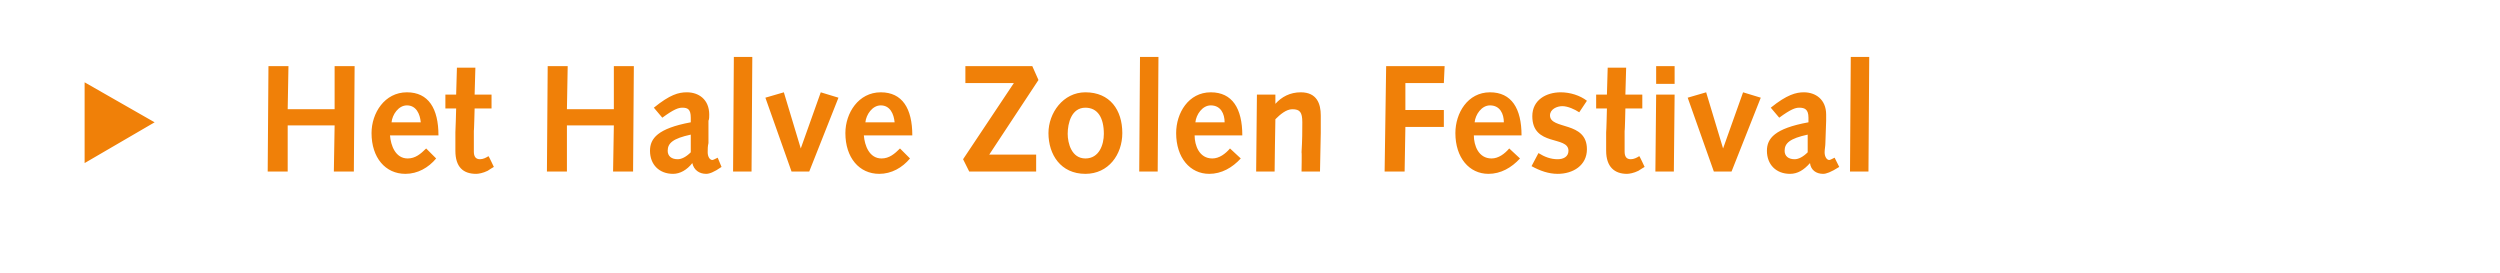 <?xml version="1.0" standalone="no"?><!DOCTYPE svg PUBLIC "-//W3C//DTD SVG 1.1//EN" "http://www.w3.org/Graphics/SVG/1.1/DTD/svg11.dtd"><svg xmlns="http://www.w3.org/2000/svg" version="1.1" width="325px" height="35.5px" viewBox="0 0 325 35.5">  <desc>Het Halve Zolen Festival</desc>  <defs/>  <g id="Polygon59250">    <path d="M 11 21.2 L 11 10.7 L 20.1 15.9 L 11 21.2 Z M 34.9 8.6 L 37.5 8.6 L 37.4 14.2 L 43.5 14.2 L 43.5 8.6 L 46.1 8.6 L 46 22.3 L 43.4 22.3 L 43.5 16.3 L 37.4 16.3 L 37.4 22.3 L 34.8 22.3 L 34.9 8.6 Z M 50.7 17.6 C 50.8 18.9 51.4 20.6 53 20.6 C 54 20.6 54.7 20 55.4 19.3 C 55.4 19.3 56.7 20.6 56.7 20.6 C 55.7 21.8 54.3 22.6 52.7 22.6 C 50.1 22.6 48.3 20.5 48.3 17.3 C 48.3 14.7 50 12 52.9 12 C 55.7 12 57 14.1 57 17.6 C 57 17.6 50.7 17.6 50.7 17.6 Z M 54.7 15.9 C 54.6 14.8 54.1 13.7 52.9 13.7 C 51.8 13.7 51 14.9 50.9 15.9 C 50.9 15.9 54.7 15.9 54.7 15.9 Z M 64.2 21.7 C 64.2 21.7 63.42 22.16 63.4 22.2 C 62.8 22.5 62.2 22.6 61.9 22.6 C 60.2 22.6 59.2 21.7 59.2 19.6 C 59.2 19.1 59.2 18 59.2 17.2 C 59.22 17.17 59.3 14.1 59.3 14.1 L 57.9 14.1 L 57.9 12.3 L 59.3 12.3 L 59.4 8.8 L 61.8 8.8 L 61.7 12.3 L 63.9 12.3 L 63.9 14.1 L 61.7 14.1 C 61.7 14.1 61.63 17.05 61.6 17 C 61.6 18 61.6 18.9 61.6 19.7 C 61.6 20.3 61.8 20.7 62.4 20.7 C 62.8 20.7 63.2 20.5 63.5 20.3 C 63.53 20.26 64.2 21.7 64.2 21.7 Z M 71.2 8.6 L 73.8 8.6 L 73.7 14.2 L 79.8 14.2 L 79.8 8.6 L 82.4 8.6 L 82.3 22.3 L 79.7 22.3 L 79.8 16.3 L 73.7 16.3 L 73.7 22.3 L 71.1 22.3 L 71.2 8.6 Z M 85 14 C 87.1 12.3 88.2 12 89.3 12 C 90.8 12 92.2 12.9 92.2 14.9 C 92.2 15.2 92.2 15.5 92.1 15.7 C 92.1 15.7 92.1 18.6 92.1 18.6 C 92 19 92 19.4 92 19.8 C 92 20.4 92.3 20.8 92.6 20.8 C 92.7 20.8 92.9 20.7 93.3 20.5 C 93.3 20.5 93.8 21.7 93.8 21.7 C 92.8 22.4 92.2 22.6 91.8 22.6 C 90.9 22.6 90.2 22.1 90 21.2 C 89.3 22.1 88.4 22.6 87.5 22.6 C 85.7 22.6 84.5 21.4 84.5 19.6 C 84.5 18 85.5 16.7 89.8 15.9 C 89.8 15.9 89.8 15.3 89.8 15.3 C 89.8 14.2 89.4 14 88.7 14 C 88.2 14 87.6 14.2 86.1 15.3 C 86.1 15.3 85 14 85 14 Z M 89.8 17.5 C 87.5 18 86.8 18.6 86.8 19.6 C 86.8 20.3 87.3 20.7 88.1 20.7 C 88.6 20.7 89.2 20.4 89.8 19.8 C 89.8 19.8 89.8 17.5 89.8 17.5 Z M 95.4 7.4 L 97.8 7.4 L 97.7 22.3 L 95.3 22.3 L 95.4 7.4 Z M 99.5 12.7 L 101.9 12 L 104.1 19.3 L 104.1 19.3 L 106.7 12 L 109 12.7 L 105.2 22.3 L 102.9 22.3 L 99.5 12.7 Z M 112.3 17.6 C 112.4 18.9 113 20.6 114.6 20.6 C 115.6 20.6 116.3 20 117 19.3 C 117 19.3 118.3 20.6 118.3 20.6 C 117.3 21.8 115.9 22.6 114.3 22.6 C 111.7 22.6 109.9 20.5 109.9 17.3 C 109.9 14.7 111.6 12 114.5 12 C 117.3 12 118.6 14.1 118.6 17.6 C 118.6 17.6 112.3 17.6 112.3 17.6 Z M 116.3 15.9 C 116.2 14.8 115.7 13.7 114.5 13.7 C 113.4 13.7 112.6 14.9 112.5 15.9 C 112.5 15.9 116.3 15.9 116.3 15.9 Z M 125.2 20.7 L 131.8 10.8 L 125.5 10.8 L 125.5 8.6 L 134.2 8.6 L 135 10.4 L 128.6 20.1 L 134.7 20.1 L 134.7 22.3 L 126 22.3 L 125.2 20.7 Z M 141.1 12 C 144.3 12 145.9 14.3 145.9 17.3 C 145.9 20.1 144.1 22.6 141.1 22.6 C 137.9 22.6 136.3 20.1 136.3 17.3 C 136.3 14.7 138.2 12 141.1 12 Z M 141.1 20.6 C 142.9 20.6 143.5 18.8 143.5 17.4 C 143.5 15.3 142.7 14 141.1 14 C 139.3 14 138.8 16 138.8 17.4 C 138.8 18.6 139.3 20.6 141.1 20.6 Z M 148.2 7.4 L 150.6 7.4 L 150.5 22.3 L 148.1 22.3 L 148.2 7.4 Z M 155.3 17.6 C 155.3 18.9 155.9 20.6 157.6 20.6 C 158.5 20.6 159.3 20 159.9 19.3 C 159.9 19.3 161.3 20.6 161.3 20.6 C 160.2 21.8 158.8 22.6 157.2 22.6 C 154.7 22.6 152.9 20.5 152.9 17.3 C 152.9 14.7 154.5 12 157.4 12 C 160.2 12 161.5 14.1 161.5 17.6 C 161.5 17.6 155.3 17.6 155.3 17.6 Z M 159.2 15.9 C 159.2 14.8 158.7 13.7 157.4 13.7 C 156.3 13.7 155.5 14.9 155.4 15.9 C 155.4 15.9 159.2 15.9 159.2 15.9 Z M 163.4 12.3 L 165.8 12.3 L 165.8 13.5 C 165.8 13.5 165.84 13.5 165.8 13.5 C 166.6 12.6 167.7 12 169.1 12 C 171.2 12 171.7 13.5 171.7 15 C 171.7 16 171.7 16.6 171.7 17.3 C 171.7 17.27 171.6 22.3 171.6 22.3 L 169.2 22.3 C 169.2 22.3 169.25 19.78 169.2 19.8 C 169.3 18.2 169.3 17 169.3 15.9 C 169.3 14.6 169 14.2 168 14.2 C 167.2 14.2 166.4 14.9 165.8 15.5 C 165.78 15.5 165.7 22.3 165.7 22.3 L 163.3 22.3 L 163.4 12.3 Z M 180.2 8.6 L 187.8 8.6 L 187.7 10.8 L 182.7 10.8 L 182.7 14.3 L 187.7 14.3 L 187.7 16.5 L 182.7 16.5 L 182.6 22.3 L 180 22.3 L 180.2 8.6 Z M 191.6 17.6 C 191.6 18.9 192.2 20.6 193.9 20.6 C 194.8 20.6 195.6 20 196.2 19.3 C 196.2 19.3 197.6 20.6 197.6 20.6 C 196.5 21.8 195.1 22.6 193.5 22.6 C 191 22.6 189.2 20.5 189.2 17.3 C 189.2 14.7 190.8 12 193.7 12 C 196.5 12 197.8 14.1 197.8 17.6 C 197.8 17.6 191.6 17.6 191.6 17.6 Z M 195.5 15.9 C 195.5 14.8 195 13.7 193.7 13.7 C 192.6 13.7 191.8 14.9 191.7 15.9 C 191.7 15.9 195.5 15.9 195.5 15.9 Z M 200 19.9 C 200.8 20.4 201.6 20.7 202.5 20.7 C 203.2 20.7 203.9 20.4 203.9 19.6 C 203.9 17.6 199.2 19.1 199.2 15.1 C 199.2 13 201 12 202.9 12 C 204.1 12 205.4 12.4 206.3 13.1 C 206.3 13.1 205.3 14.6 205.3 14.6 C 204.7 14.2 203.8 13.8 203.1 13.8 C 202.4 13.8 201.5 14.2 201.5 15 C 201.5 16.9 206.3 15.7 206.3 19.4 C 206.3 21.5 204.5 22.6 202.5 22.6 C 201.3 22.6 200.2 22.2 199.1 21.6 C 199.1 21.6 200 19.9 200 19.9 Z M 213.8 21.7 C 213.8 21.7 213.02 22.16 213 22.2 C 212.4 22.5 211.8 22.6 211.5 22.6 C 209.9 22.6 208.8 21.7 208.8 19.6 C 208.8 19.1 208.8 18 208.8 17.2 C 208.83 17.17 208.9 14.1 208.9 14.1 L 207.5 14.1 L 207.5 12.3 L 208.9 12.3 L 209 8.8 L 211.4 8.8 L 211.3 12.3 L 213.5 12.3 L 213.5 14.1 L 211.3 14.1 C 211.3 14.1 211.24 17.05 211.2 17 C 211.2 18 211.2 18.9 211.2 19.7 C 211.2 20.3 211.4 20.7 212 20.7 C 212.4 20.7 212.8 20.5 213.1 20.3 C 213.14 20.26 213.8 21.7 213.8 21.7 Z M 215.3 12.3 L 217.7 12.3 L 217.6 22.3 L 215.2 22.3 L 215.3 12.3 Z M 215.3 8.6 L 217.7 8.6 L 217.7 10.9 L 215.3 10.9 L 215.3 8.6 Z M 219.4 12.7 L 221.8 12 L 224 19.3 L 224 19.3 L 226.6 12 L 228.9 12.7 L 225.1 22.3 L 222.8 22.3 L 219.4 12.7 Z M 230.2 14 C 232.3 12.3 233.5 12 234.5 12 C 236 12 237.4 12.9 237.4 14.9 C 237.4 15.2 237.4 15.5 237.4 15.7 C 237.4 15.7 237.3 18.6 237.3 18.6 C 237.3 19 237.2 19.4 237.2 19.8 C 237.2 20.4 237.5 20.8 237.8 20.8 C 237.9 20.8 238.1 20.7 238.5 20.5 C 238.5 20.5 239.1 21.7 239.1 21.7 C 238 22.4 237.4 22.6 237 22.6 C 236.1 22.6 235.4 22.1 235.3 21.2 C 234.5 22.1 233.7 22.6 232.7 22.6 C 230.9 22.6 229.7 21.4 229.7 19.6 C 229.7 18 230.7 16.7 235.1 15.9 C 235.1 15.9 235.1 15.3 235.1 15.3 C 235.1 14.2 234.6 14 233.9 14 C 233.4 14 232.8 14.2 231.3 15.3 C 231.3 15.3 230.2 14 230.2 14 Z M 235 17.5 C 232.7 18 232 18.6 232 19.6 C 232 20.3 232.5 20.7 233.3 20.7 C 233.8 20.7 234.4 20.4 235 19.8 C 235 19.8 235 17.5 235 17.5 Z M 240.6 7.4 L 243 7.4 L 242.9 22.3 L 240.5 22.3 L 240.6 7.4 Z " stroke="none" fill="#f08008"/>  </g></svg>